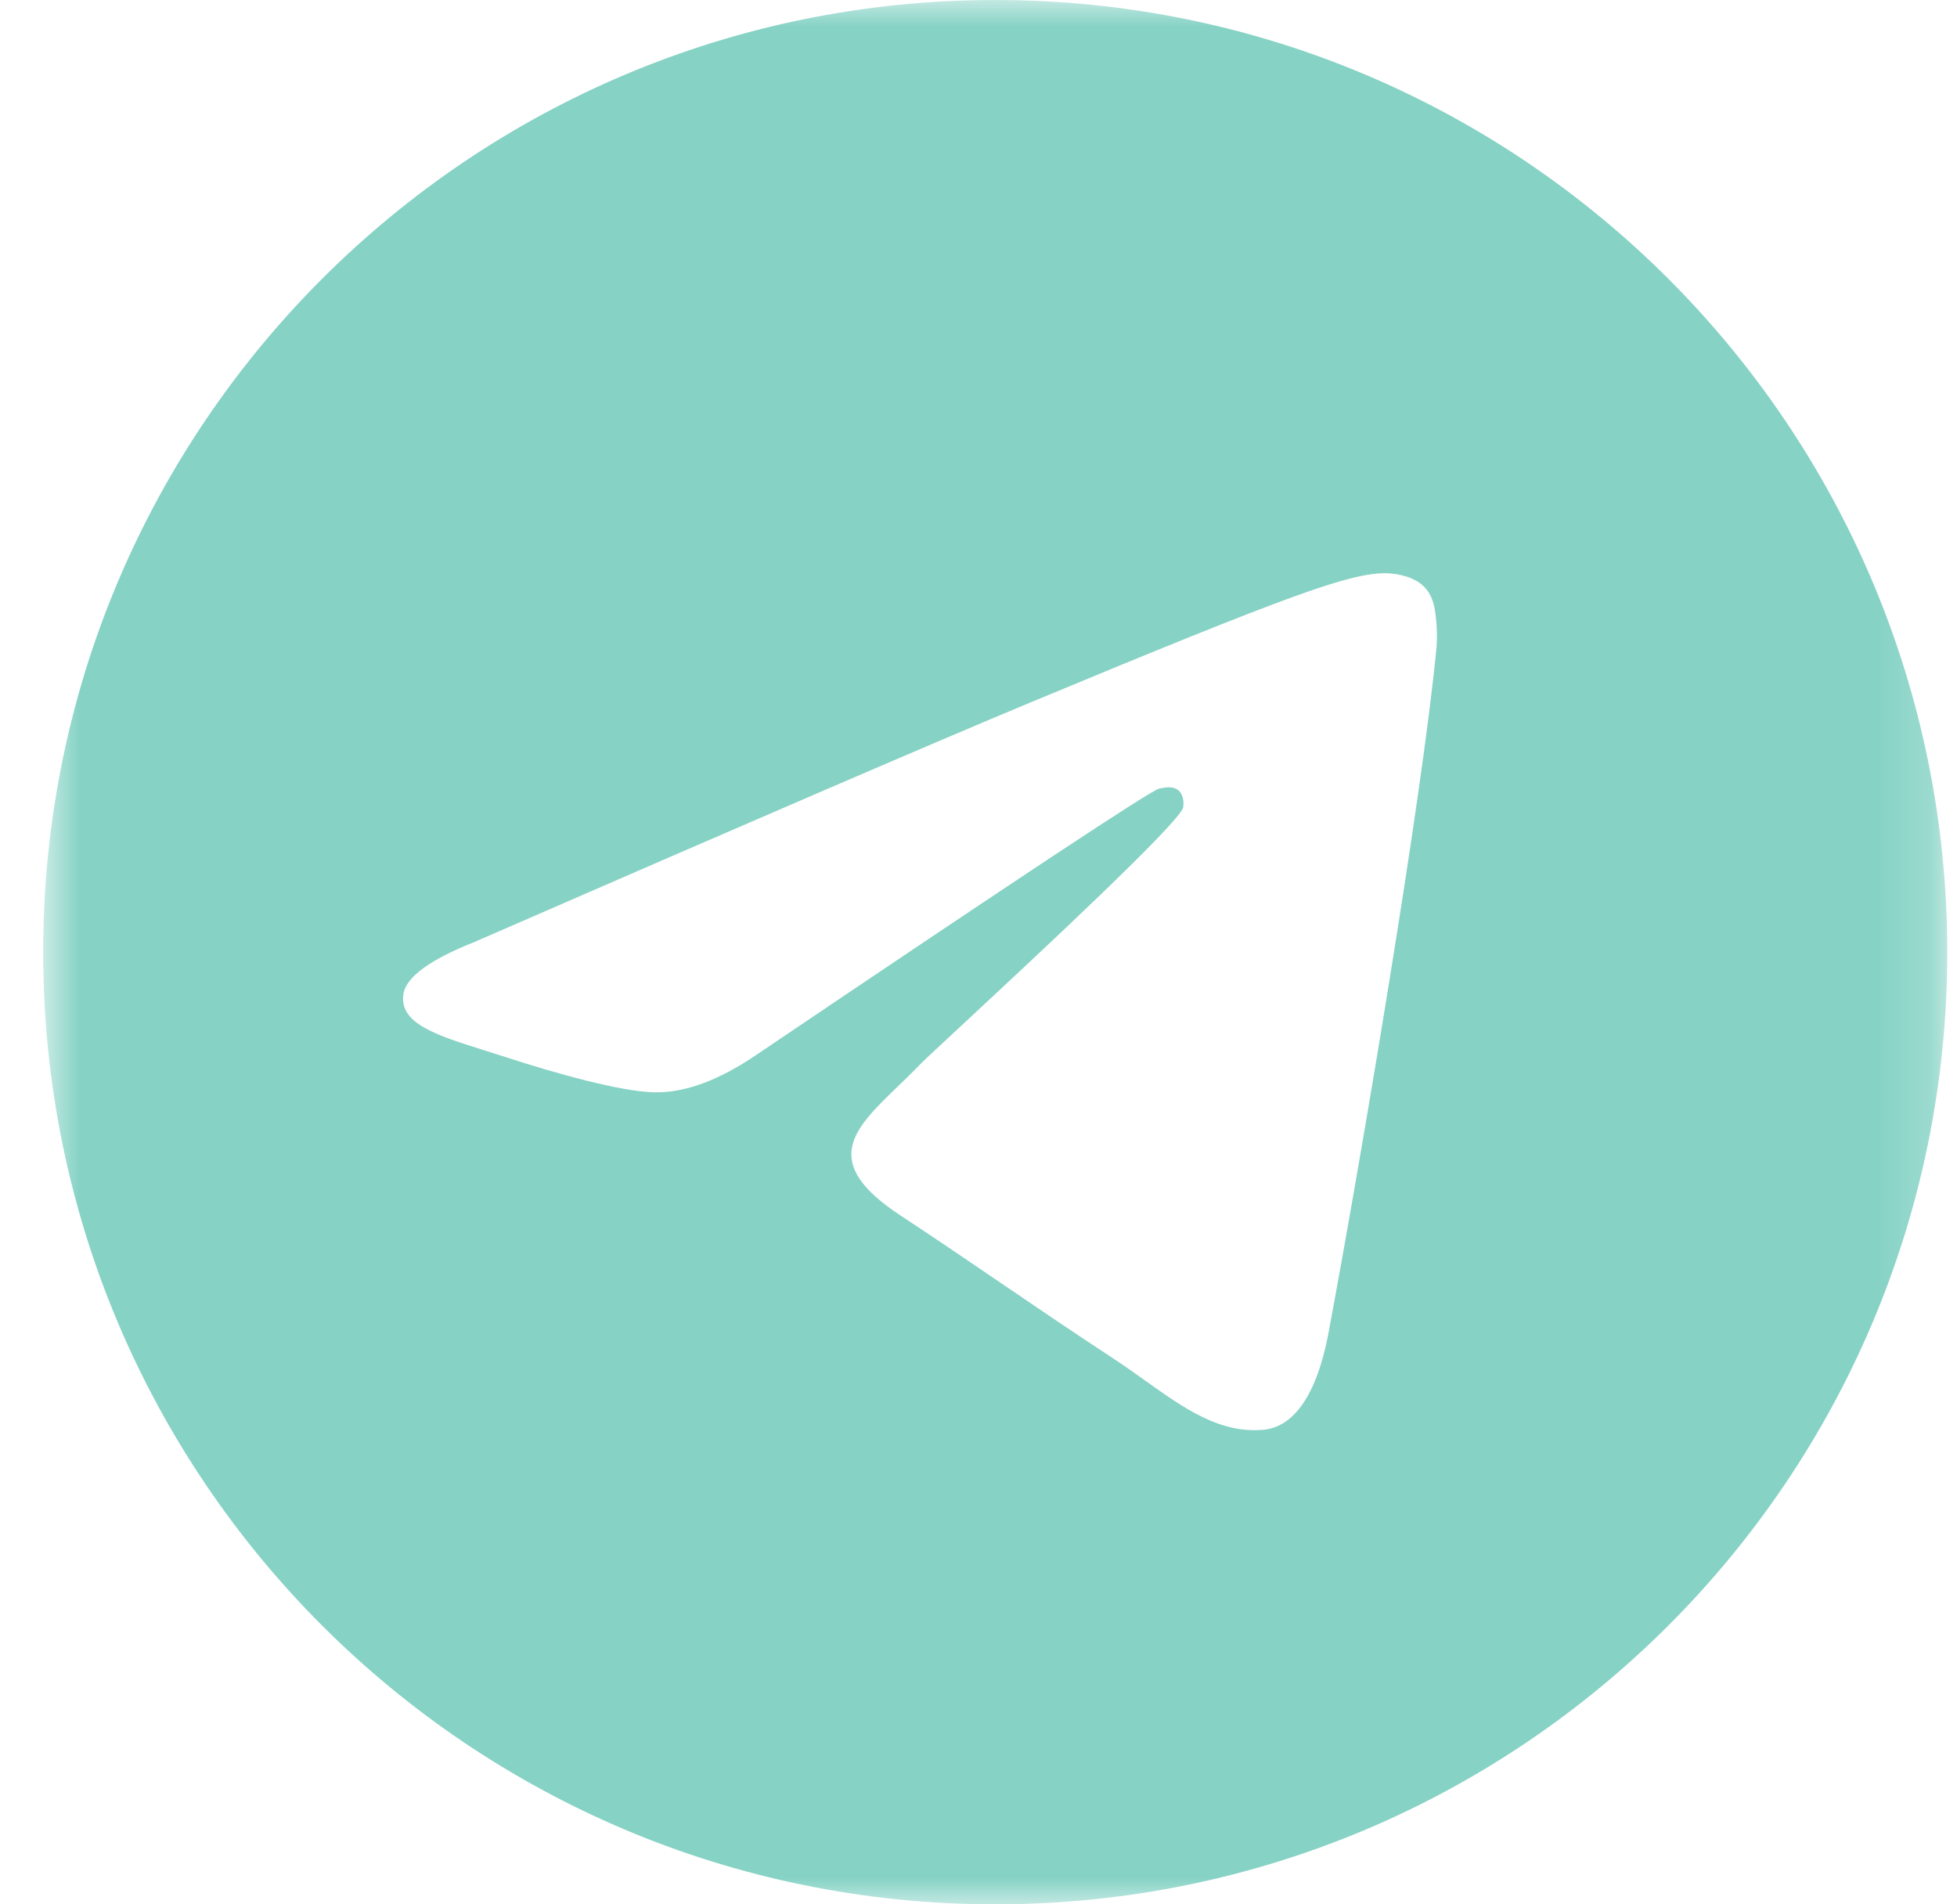 <?xml version="1.0" encoding="UTF-8"?> <svg xmlns="http://www.w3.org/2000/svg" width="37" height="36" viewBox="0 0 37 36" fill="none"><g clip-path="url(#clip0_8_2)"><mask id="mask0_8_2" style="mask-type:luminance" maskUnits="userSpaceOnUse" x="0" y="0" width="37" height="36"><path d="M36.816 0H0.816V36H36.816V0Z" fill="white"></path></mask><g mask="url(#mask0_8_2)"><path fill-rule="evenodd" clip-rule="evenodd" d="M36.816 18C36.816 27.941 28.758 36 18.816 36C8.875 36 0.816 27.941 0.816 18C0.816 8.059 8.875 0 18.816 0C28.758 0 36.816 8.059 36.816 18ZM19.461 13.288C17.71 14.017 14.211 15.524 8.964 17.81C8.112 18.149 7.665 18.48 7.625 18.805C7.556 19.352 8.242 19.568 9.176 19.862C9.303 19.902 9.435 19.943 9.57 19.987C10.489 20.286 11.725 20.635 12.368 20.649C12.951 20.662 13.601 20.421 14.32 19.928C19.223 16.619 21.753 14.946 21.912 14.91C22.024 14.884 22.18 14.852 22.285 14.946C22.39 15.039 22.38 15.216 22.369 15.264C22.301 15.554 19.608 18.057 18.215 19.353C17.78 19.757 17.472 20.043 17.409 20.108C17.268 20.255 17.124 20.394 16.986 20.527C16.132 21.35 15.492 21.967 17.021 22.975C17.756 23.46 18.345 23.86 18.931 24.26C19.572 24.696 20.211 25.131 21.038 25.674C21.249 25.812 21.45 25.955 21.646 26.095C22.392 26.627 23.062 27.104 23.89 27.028C24.371 26.984 24.868 26.531 25.12 25.183C25.716 21.995 26.888 15.088 27.159 12.242C27.183 11.992 27.153 11.673 27.129 11.533C27.105 11.393 27.055 11.193 26.873 11.045C26.657 10.87 26.324 10.834 26.175 10.836C25.498 10.848 24.46 11.209 19.461 13.288Z" fill="#86D2C5"></path></g></g><defs><clipPath id="clip0_8_2"><rect width="37" height="36" fill="white"></rect></clipPath></defs></svg> 